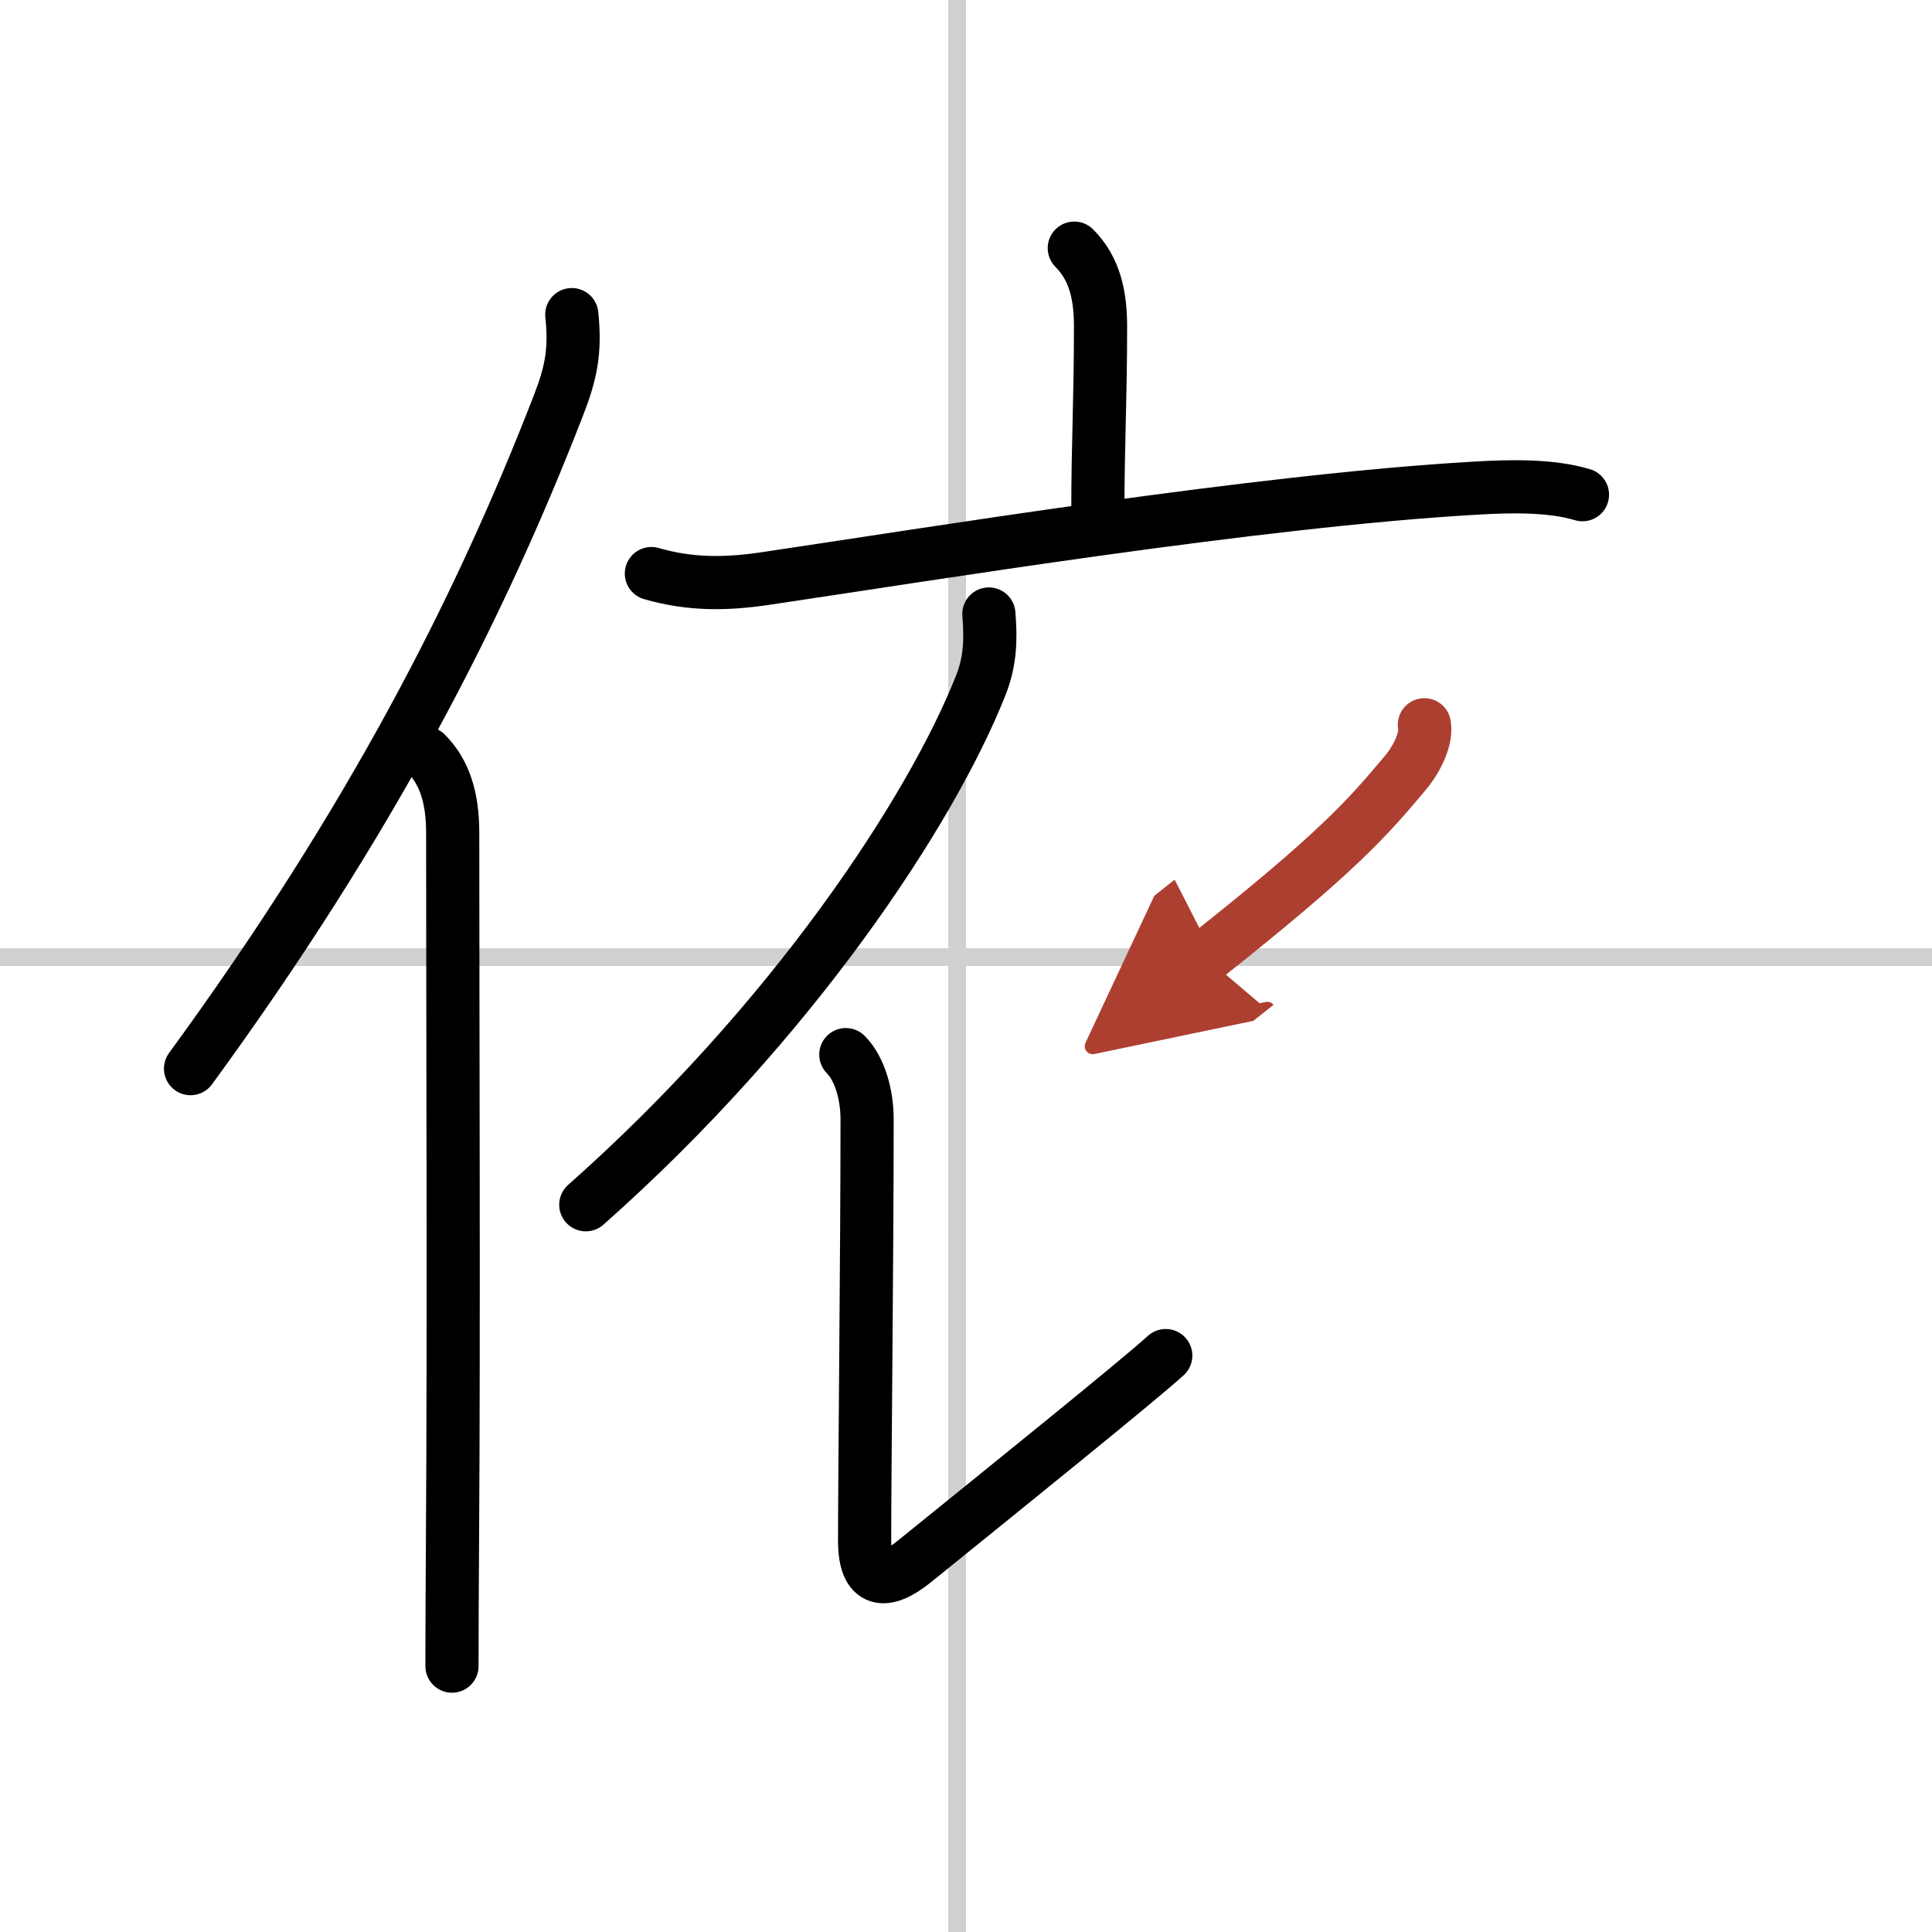 <svg width="400" height="400" viewBox="0 0 109 109" xmlns="http://www.w3.org/2000/svg"><defs><marker id="a" markerWidth="4" orient="auto" refX="1" refY="5" viewBox="0 0 10 10"><polyline points="0 0 10 5 0 10 1 5" fill="#ad3f31" stroke="#ad3f31"/></marker></defs><g fill="none" stroke="#000" stroke-linecap="round" stroke-linejoin="round" stroke-width="3"><rect width="100%" height="100%" fill="#fff" stroke="#fff"/><line x1="54" x2="54" y2="109" stroke="#d0d0d0" stroke-width="1"/><line x2="109" y1="54" y2="54" stroke="#d0d0d0" stroke-width="1"/><path d="m32.26 17.75c0.22 2.1-0.06 3.34-0.76 5.14-4.44 11.45-10.57 23.46-20.75 37.4"/><path d="m24.03 42.5c1.05 1.05 1.51 2.5 1.51 4.48 0 10.15 0.07 28.14-0.01 39.77-0.02 3-0.03 5.51-0.03 7.25"/><path d="m60.61 14c1.19 1.19 1.48 2.75 1.48 4.41 0 4.21-0.15 6.59-0.15 10.4"/><path d="m36.75 32.36c2.22 0.64 4.24 0.61 6.5 0.27 9.12-1.35 27.62-4.38 40-5.09 2.04-0.12 4.25-0.16 6.03 0.37"/><path d="m55.79 34.64c0.12 1.45 0.08 2.69-0.47 4.06-2.78 7.01-10.57 18.91-22.27 29.27"/><path d="m47.72 59.5c0.76 0.76 1.21 2.21 1.2 3.71 0 7.41-0.14 19.91-0.14 23.72 0 2.41 1.17 2.49 2.8 1.17 4.82-3.9 12.61-10.18 14.19-11.62"/><path d="M80.36,40.89c0.14,0.73-0.36,1.86-1.07,2.71C77.16,46.14,75.47,48.09,68,54" marker-end="url(#a)" stroke="#ad3f31"/></g></svg>
